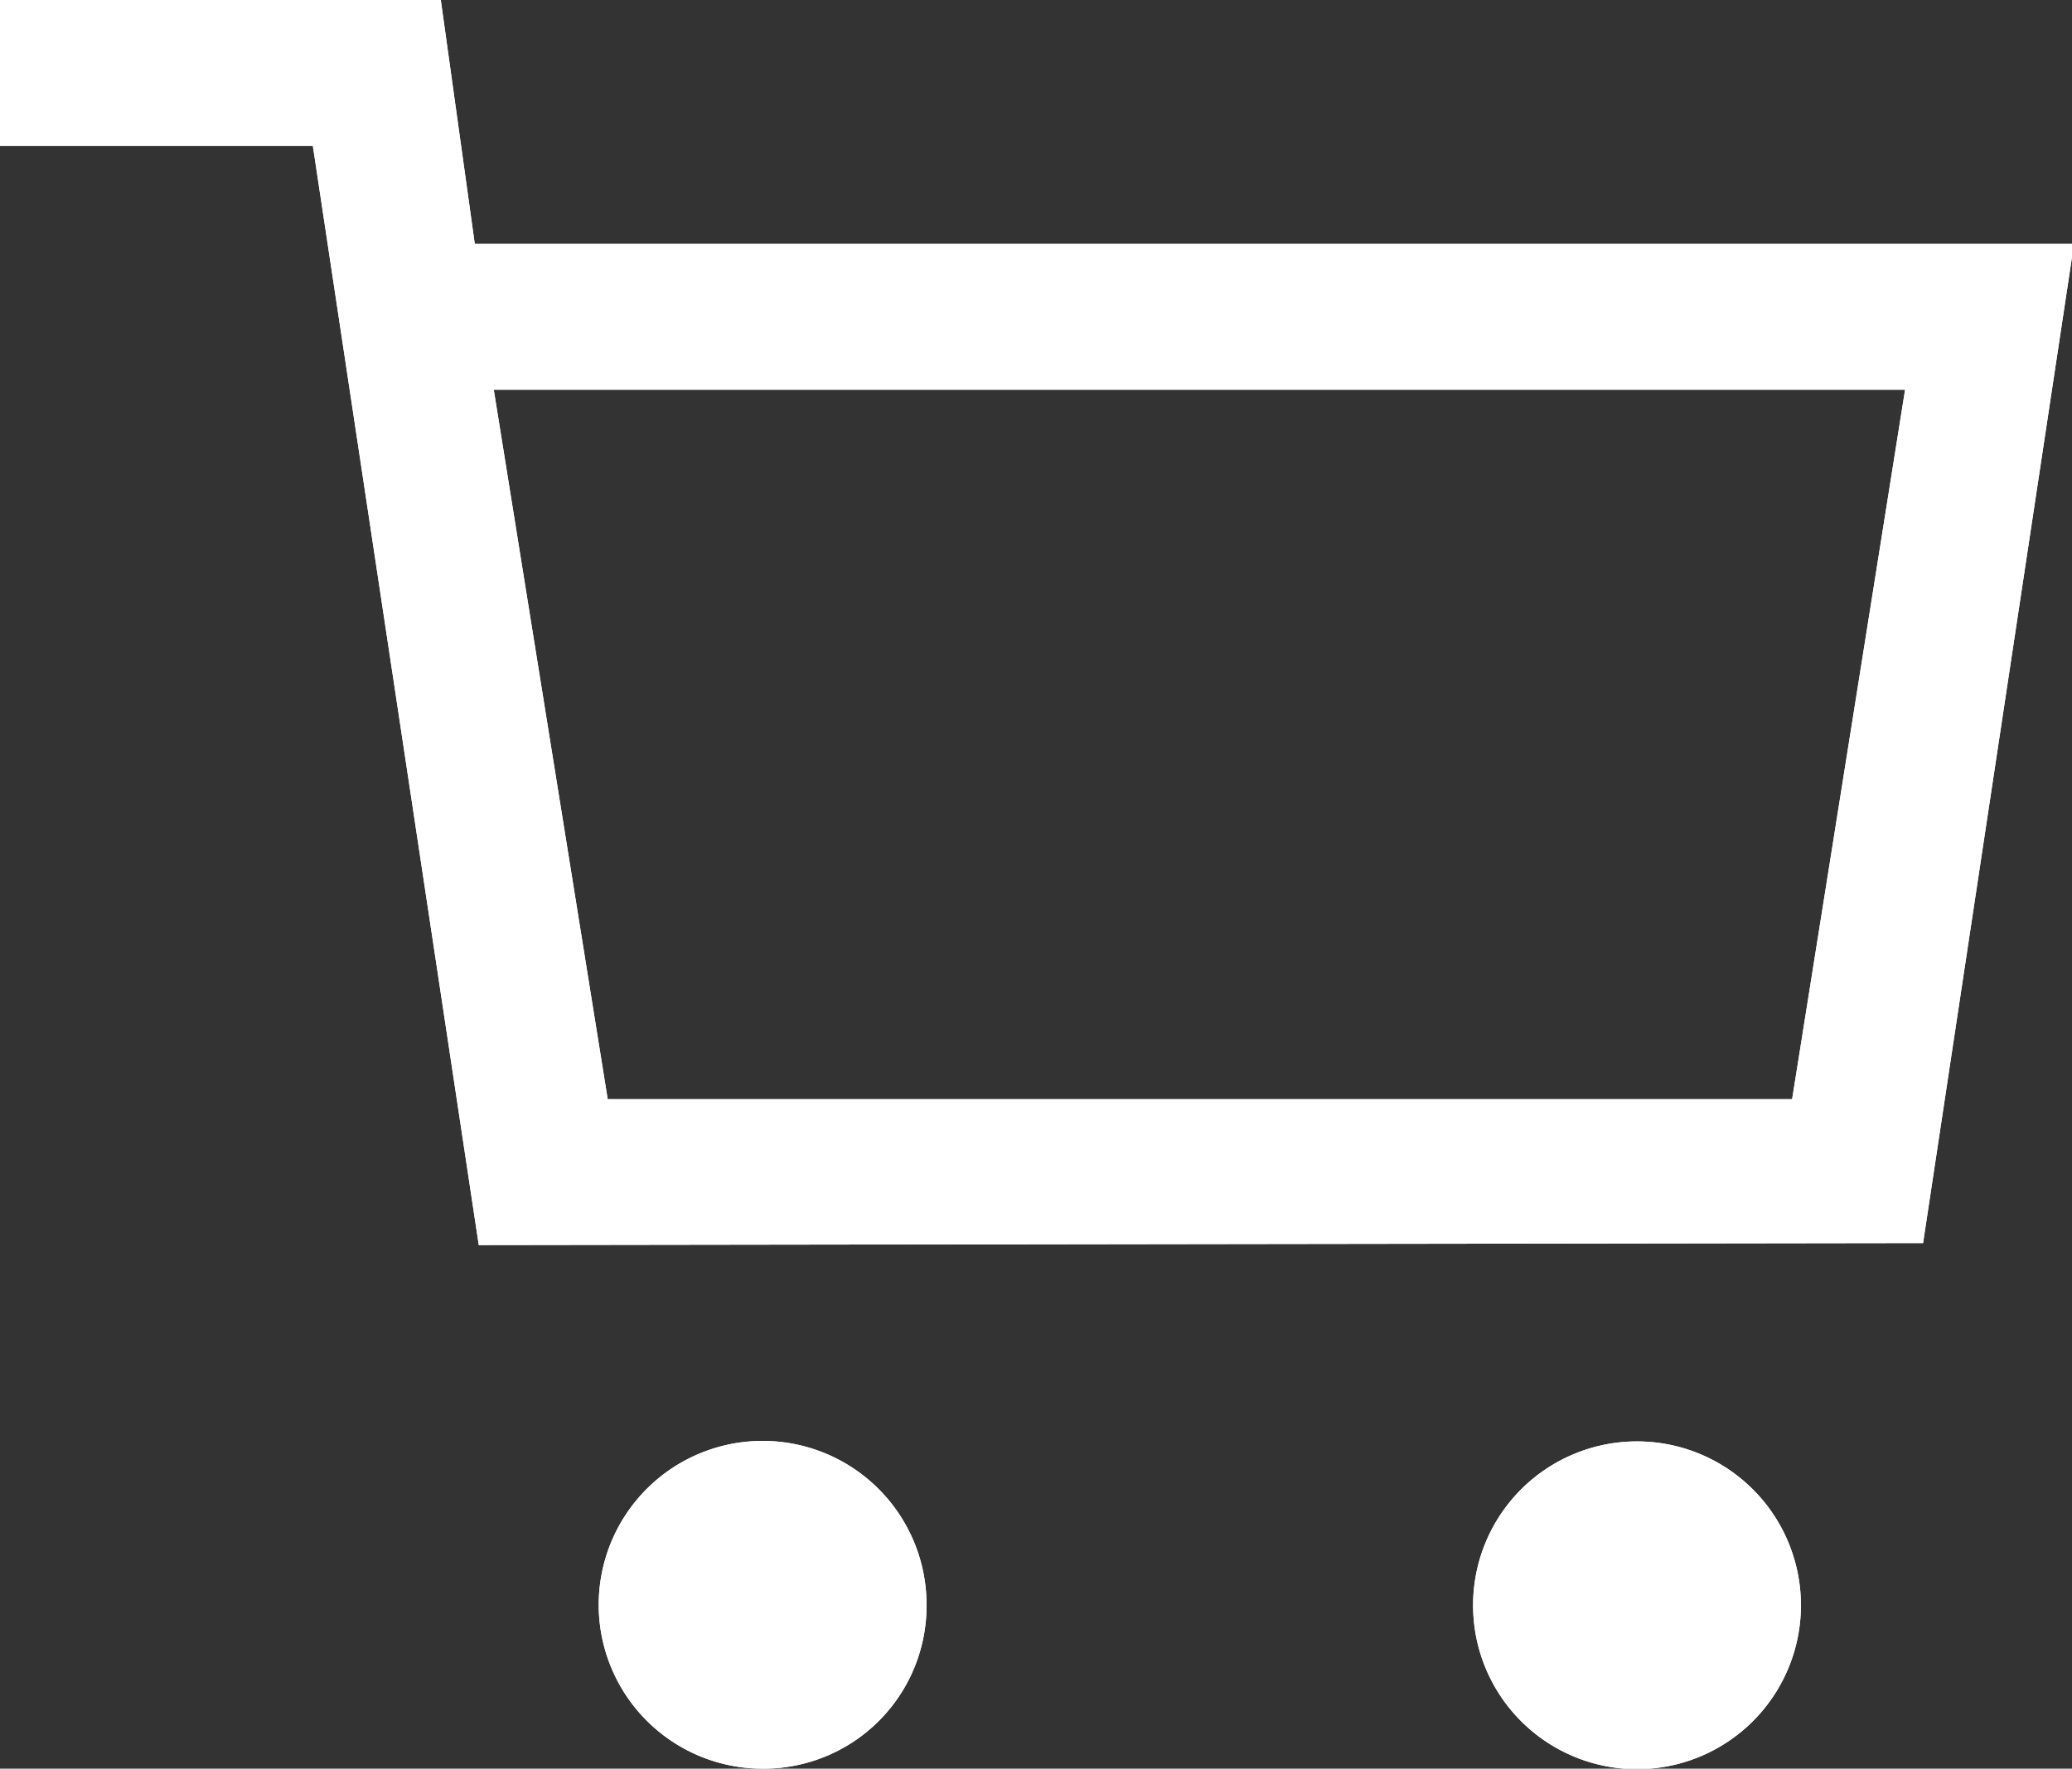 <svg xmlns="http://www.w3.org/2000/svg" viewBox="0 0 20.73 17.7"><rect x="0" y="0" width="20.73" height="17.7" fill="#333333" stroke="none"/><defs><style>.cls-1{fill:#fff;}</style></defs><title>icn_cart</title><g id="レイヤー_2" data-name="レイヤー 2"><g id="BASE"><path class="cls-1" d="M7.64,17.7a1.64,1.64,0,1,1,1.63-1.63A1.63,1.63,0,0,1,7.64,17.7Z"/><path class="cls-1" d="M16.25,17.7a1.64,1.64,0,0,1,0-3.27,1.64,1.64,0,1,1,0,3.27Z"/><path class="cls-1" d="M4.79,12.46l-1.66-11H0V0H4.41l.34,2.44h16l-1.51,10ZM6.08,11H17.93l1.13-7.1H4.94Z"/></g><g id="メニュー"><path class="cls-1" d="M7.64,17.7a1.64,1.64,0,1,1,1.63-1.63A1.63,1.63,0,0,1,7.64,17.7Z"/><path class="cls-1" d="M16.25,17.7a1.64,1.64,0,0,1,0-3.27,1.64,1.64,0,1,1,0,3.27Z"/><path class="cls-1" d="M4.79,12.46l-1.66-11H0V0H4.41l.34,2.44h16l-1.51,10ZM6.08,11H17.93l1.13-7.1H4.94Z"/></g></g></svg>